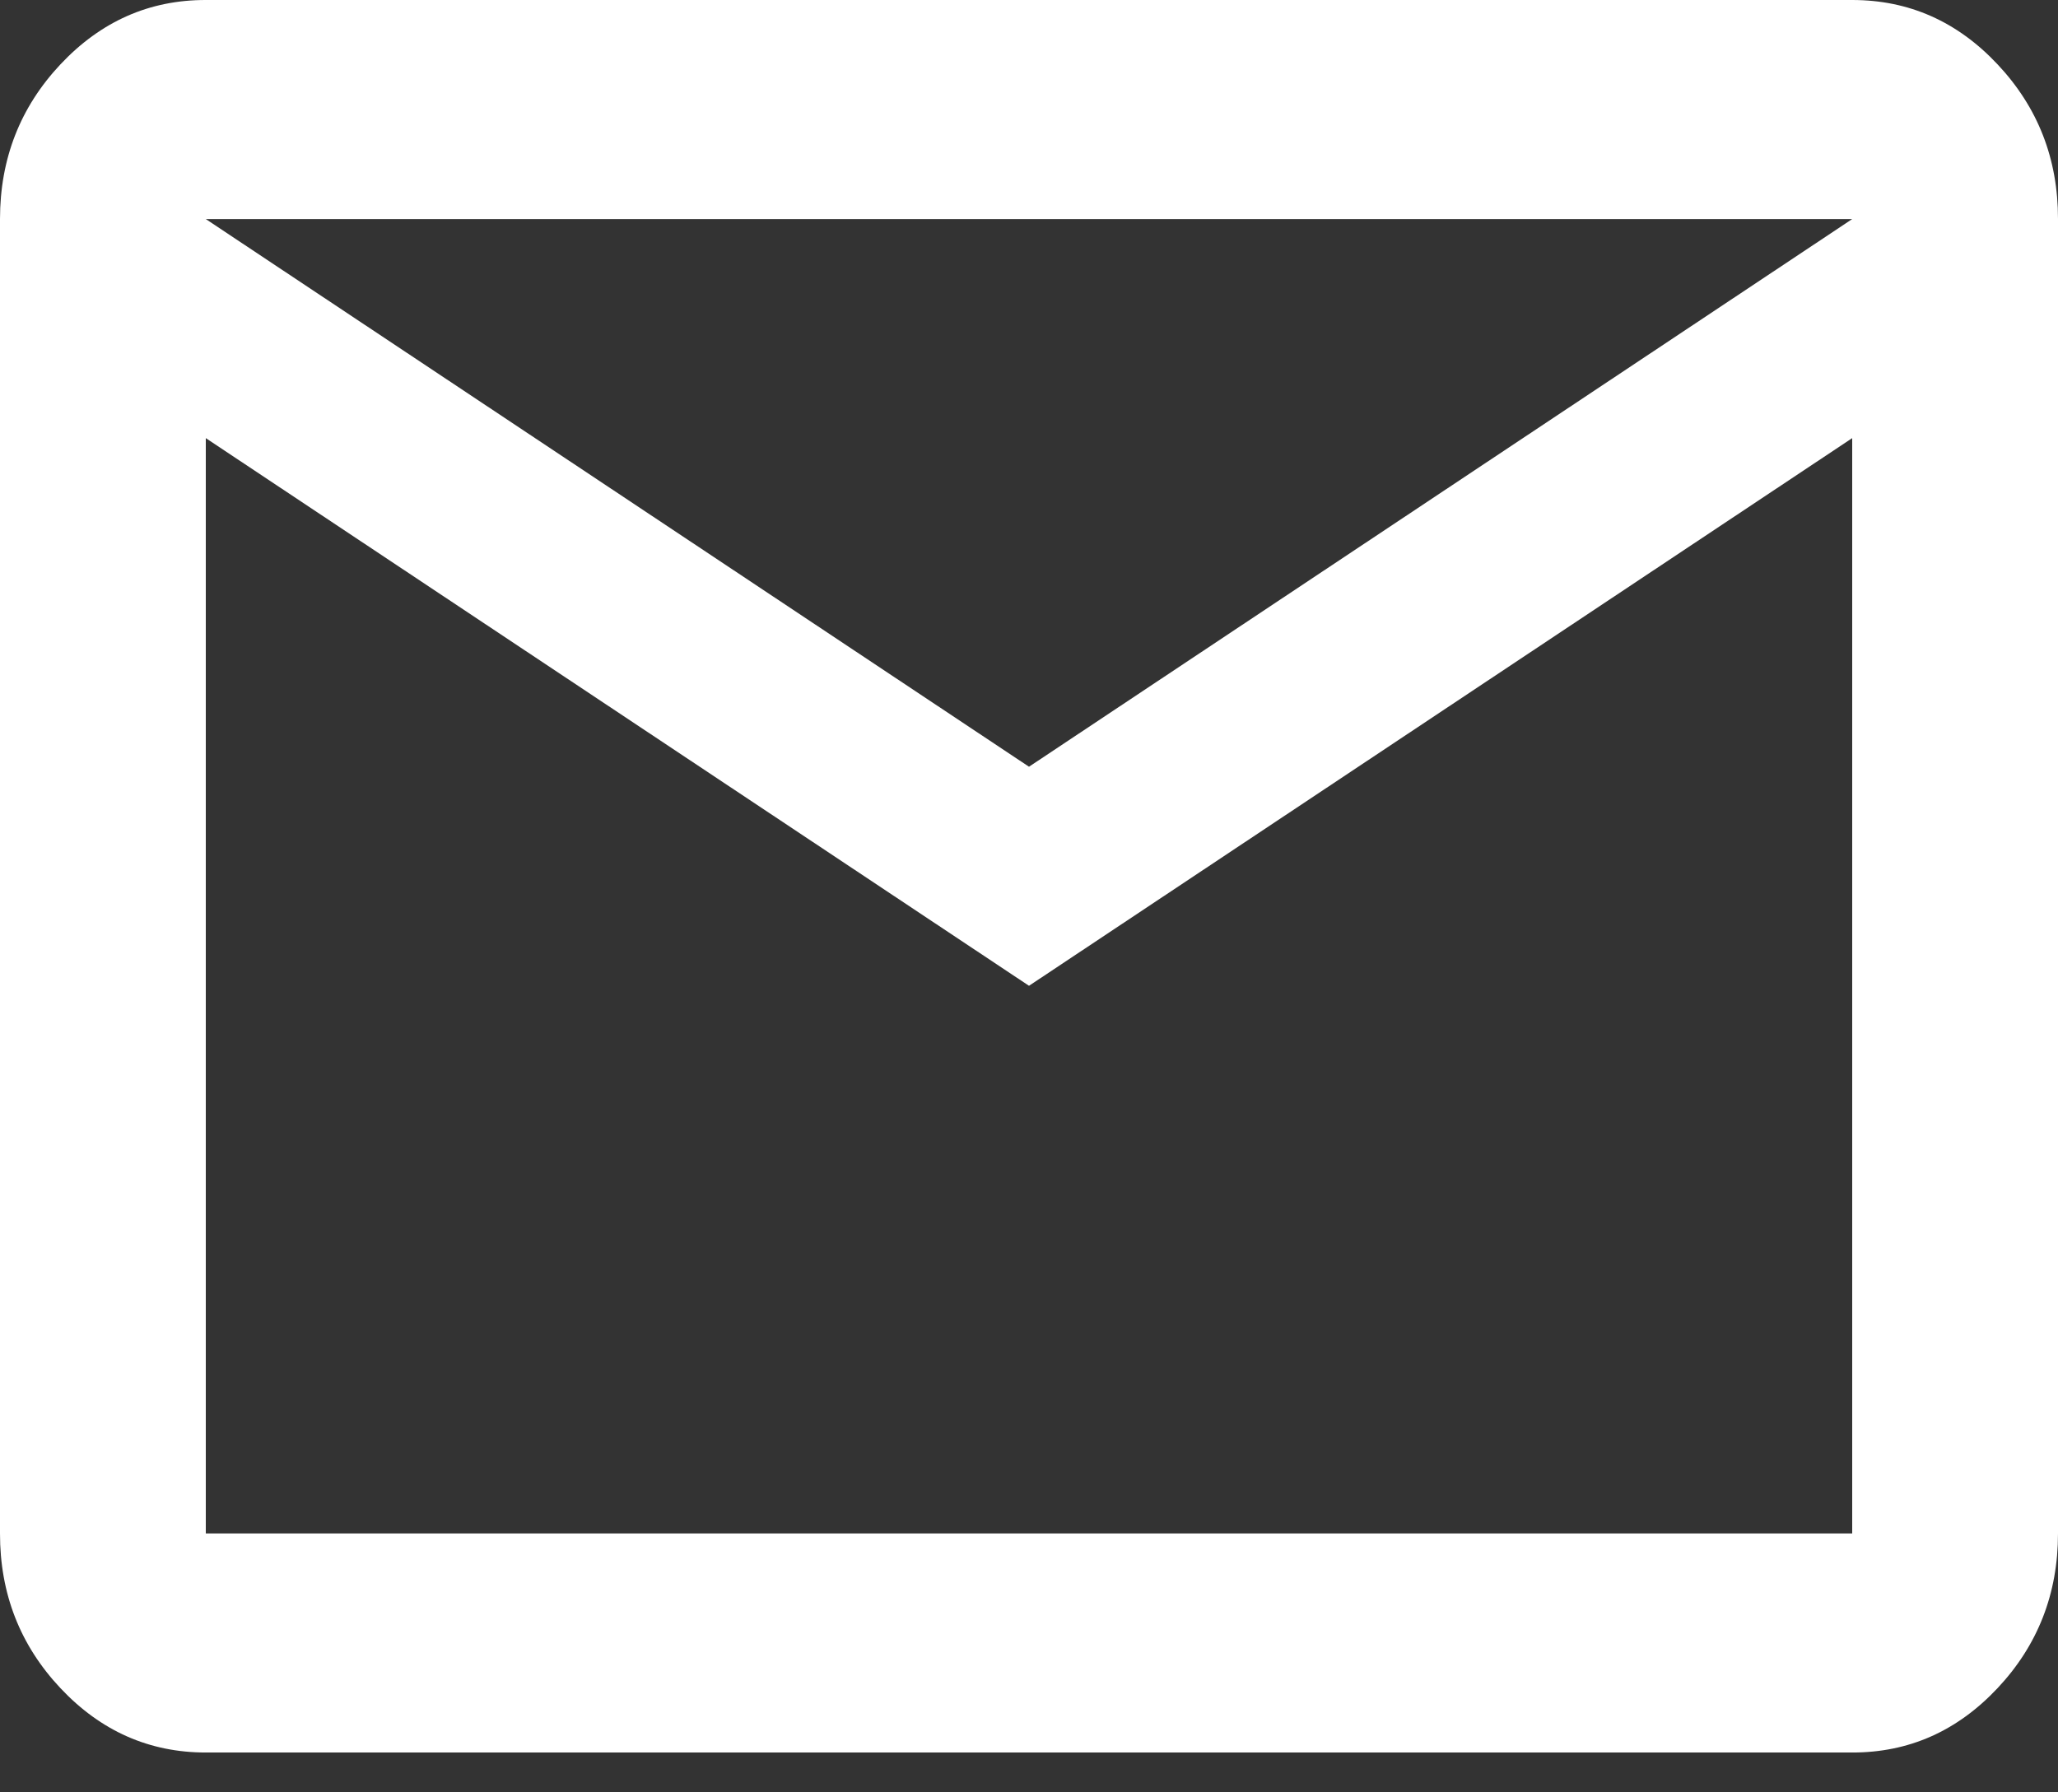 <?xml version="1.0" encoding="UTF-8"?> <svg xmlns="http://www.w3.org/2000/svg" width="31" height="27" viewBox="0 0 31 27" fill="none"><rect x="0" y="0" width="31" height="27" fill="#333333" stroke="none"/> <path d="M3.1 26.4C2.248 26.4 1.517 26.076 0.91 25.43C0.302 24.783 -0.001 24.006 2.63158e-06 23.1V3.3C2.63158e-06 2.393 0.304 1.615 0.911 0.969C1.519 0.322 2.249 -0.001 3.1 2.80135e-06H27.9C28.753 2.80135e-06 29.483 0.323 30.09 0.97C30.698 1.617 31.001 2.394 31 3.3V23.1C31 24.007 30.696 24.785 30.089 25.431C29.481 26.078 28.752 26.401 27.9 26.4H3.1ZM15.5 14.85L3.1 6.6V23.1H27.9V6.6L15.5 14.85ZM15.5 11.55L27.9 3.3H3.1L15.5 11.55ZM3.1 6.6V3.3V23.1V6.6Z" fill="white"></path> </svg> 